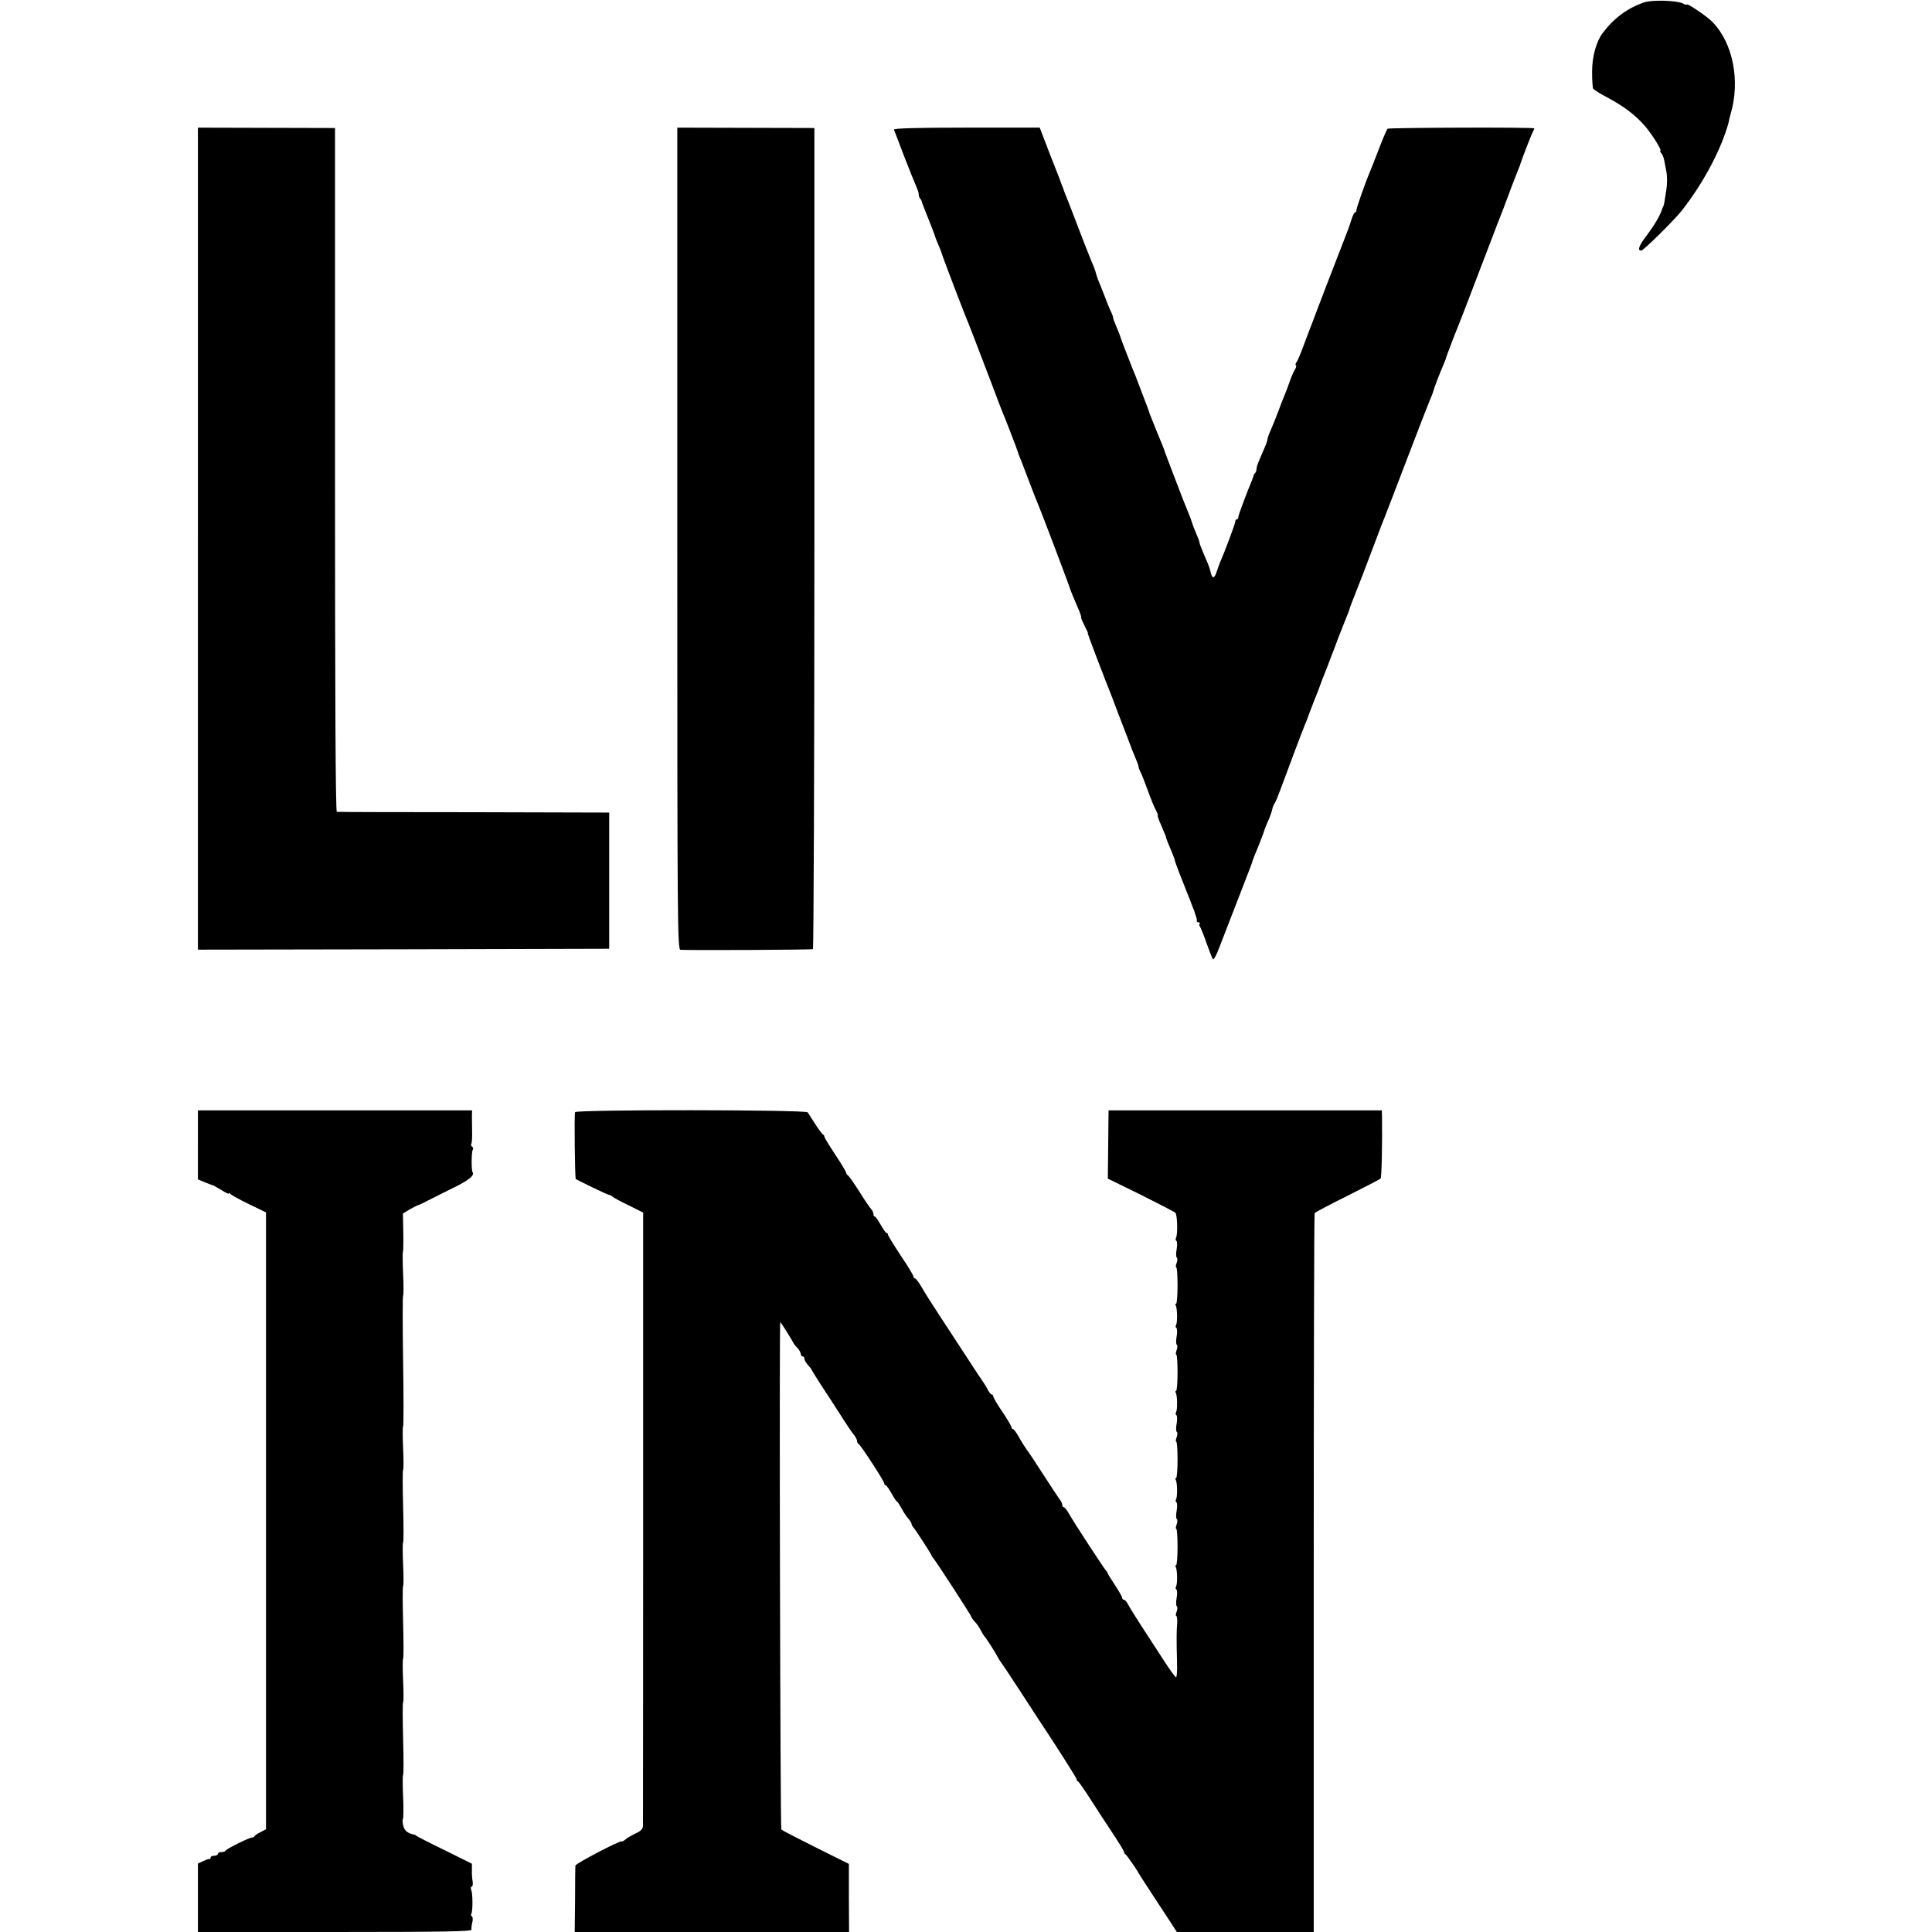 <?xml version="1.0" standalone="no"?>
<!DOCTYPE svg PUBLIC "-//W3C//DTD SVG 20010904//EN"
 "http://www.w3.org/TR/2001/REC-SVG-20010904/DTD/svg10.dtd">
<svg version="1.0" xmlns="http://www.w3.org/2000/svg"
 width="1064pt" height="1064pt" viewBox="0 0 1064 1064"
 preserveAspectRatio="xMidYMid meet">
<g transform="translate(0,1064) scale(0.1,-0.1)"
fill="#000000" stroke="none">
<path d="M9055 10627 c-91 -31 -166 -86 -228 -168 -37 -49 -59 -131 -59 -216
0 -45 3 -86 6 -91 3 -6 40 -29 82 -51 93 -50 157 -100 208 -161 40 -48 90
-130 80 -130 -4 0 -1 -6 5 -14 7 -8 14 -25 16 -38 3 -12 8 -43 13 -68 4 -25 4
-67 -1 -95 -4 -27 -9 -59 -11 -70 -2 -11 -5 -21 -6 -22 -1 -2 -3 -6 -5 -10 -9
-35 -43 -92 -85 -148 -45 -59 -54 -85 -31 -85 12 0 182 168 223 220 111 142
203 310 249 455 7 22 12 41 11 42 0 2 4 17 9 35 54 183 13 391 -100 507 -30
31 -141 106 -141 96 0 -3 -9 -1 -20 5 -33 18 -170 22 -215 7z"/>
<path d="M1090 7673 l0 -2263 1132 2 1133 3 0 375 0 375 -745 2 c-410 0 -750
1 -755 2 -7 1 -10 633 -10 1884 l0 1882 -377 1 -378 1 0 -2264z"/>
<path d="M3730 7673 c0 -2148 1 -2263 18 -2264 99 -3 722 0 729 4 4 3 8 1021
8 2264 l0 2258 -378 1 -377 1 0 -2264z"/>
<path d="M4923 9926 c3 -6 28 -72 56 -146 29 -74 59 -149 67 -167 8 -17 14
-37 14 -45 0 -8 3 -18 8 -22 4 -4 7 -11 8 -14 0 -4 6 -20 13 -37 34 -85 61
-154 61 -158 0 -2 8 -22 17 -43 9 -22 18 -43 19 -49 2 -11 119 -317 133 -350
13 -30 83 -212 141 -365 28 -74 54 -144 59 -155 10 -21 85 -216 87 -225 0 -3
4 -14 9 -25 5 -11 28 -72 52 -135 24 -63 48 -124 53 -135 11 -24 171 -446 174
-460 4 -12 13 -35 42 -102 13 -29 21 -53 18 -53 -2 0 5 -19 17 -42 12 -24 21
-43 20 -43 -3 0 8 -29 48 -135 35 -91 44 -113 46 -120 1 -3 7 -18 14 -35 7
-16 32 -82 56 -146 25 -64 49 -127 54 -140 10 -26 23 -61 26 -69 1 -3 9 -22
18 -44 9 -21 17 -42 17 -47 0 -5 4 -17 9 -27 6 -9 24 -55 41 -102 17 -47 37
-97 46 -112 8 -16 13 -28 10 -28 -3 0 5 -25 19 -55 13 -31 24 -58 25 -60 2
-12 14 -43 31 -82 10 -24 19 -46 19 -51 0 -7 34 -95 75 -197 5 -11 9 -22 10
-25 1 -3 5 -13 8 -22 4 -10 10 -26 14 -35 3 -10 7 -21 8 -25 2 -5 4 -11 5 -15
1 -5 2 -11 1 -15 0 -5 4 -8 11 -8 6 0 8 -3 5 -7 -4 -3 -3 -11 2 -17 4 -6 21
-47 36 -91 16 -44 31 -84 35 -88 4 -5 20 24 35 65 16 40 60 156 100 258 76
196 82 211 84 222 1 4 11 29 22 55 11 27 27 66 35 89 7 23 21 59 31 80 9 21
18 48 20 58 2 11 7 24 12 30 5 6 20 43 34 81 35 96 125 335 136 360 5 11 15
36 21 55 7 19 19 49 25 65 7 17 18 44 24 60 6 17 16 44 22 60 7 17 13 32 14
35 1 3 7 19 14 35 6 17 23 62 38 100 14 39 36 95 48 125 12 30 26 64 30 75 4
11 9 25 10 30 2 6 12 33 23 60 30 75 65 166 117 305 26 69 51 134 56 145 5 11
58 151 119 310 61 160 118 306 126 325 9 19 17 42 19 50 3 14 32 89 58 150 6
14 11 27 11 30 1 6 54 145 67 175 5 11 61 157 125 325 64 168 121 316 127 330
5 14 11 30 13 35 5 15 51 136 65 170 7 17 13 32 13 35 4 15 59 158 67 172 5
10 9 19 9 21 0 7 -798 4 -808 -2 -4 -3 -25 -51 -46 -106 -21 -55 -44 -113 -51
-130 -24 -55 -75 -201 -75 -213 0 -7 -3 -12 -8 -12 -4 0 -13 -19 -20 -42 -7
-24 -28 -81 -47 -128 -18 -47 -59 -152 -91 -235 -31 -82 -66 -172 -76 -200
-11 -27 -33 -86 -49 -129 -16 -43 -33 -84 -39 -91 -5 -6 -7 -15 -3 -18 3 -4 1
-12 -4 -19 -5 -7 -18 -35 -28 -63 -9 -27 -23 -63 -30 -80 -7 -16 -23 -57 -35
-90 -12 -33 -31 -79 -41 -102 -11 -24 -19 -47 -19 -53 0 -5 -6 -24 -14 -42 -8
-18 -21 -49 -30 -70 -9 -20 -16 -42 -16 -50 0 -8 -3 -18 -7 -22 -5 -4 -8 -11
-9 -14 0 -4 -5 -16 -9 -27 -30 -71 -75 -192 -75 -202 0 -7 -4 -13 -8 -13 -5 0
-9 -6 -9 -12 0 -12 -59 -169 -83 -223 -5 -11 -14 -37 -21 -58 -13 -38 -25 -34
-34 11 -2 9 -11 35 -21 57 -10 22 -18 42 -19 45 -1 3 -5 13 -9 22 -4 9 -9 22
-10 30 -1 7 -9 29 -18 49 -9 20 -19 47 -23 60 -4 13 -13 38 -20 54 -12 28 -32
78 -89 228 -13 34 -27 71 -31 82 -5 11 -9 25 -11 30 -1 6 -21 55 -44 110 -22
55 -40 100 -40 100 1 0 -3 11 -8 25 -5 14 -24 63 -42 110 -17 47 -38 99 -45
115 -14 34 -69 177 -70 185 -1 3 -9 22 -18 44 -9 21 -17 42 -17 47 0 5 -4 17
-9 27 -5 9 -22 49 -36 87 -15 39 -32 81 -38 95 -5 14 -11 32 -13 41 -2 9 -13
38 -25 65 -11 27 -45 112 -74 189 -29 77 -59 154 -66 170 -7 17 -13 33 -14 38
-2 4 -4 9 -5 12 -1 3 -3 8 -5 13 -2 7 -14 40 -39 102 -8 19 -29 74 -47 121
l-33 86 -403 0 c-285 0 -403 -4 -400 -11z"/>
<path d="M1090 4335 l0 -190 40 -17 c22 -9 42 -16 43 -16 1 1 21 -11 45 -25
23 -15 42 -24 42 -20 0 5 4 4 8 -2 4 -5 50 -31 102 -56 l95 -46 0 -1699 0
-1698 -30 -16 c-17 -8 -31 -18 -33 -22 -2 -5 -9 -8 -15 -8 -15 0 -141 -63
-145 -72 -2 -5 -12 -8 -23 -8 -10 0 -19 -4 -19 -10 0 -5 -9 -10 -20 -10 -11 0
-20 -4 -20 -10 0 -5 -3 -9 -7 -8 -5 1 -20 -5 -35 -12 l-28 -13 0 -189 0 -188
756 0 c600 0 755 3 751 13 -2 6 0 24 4 39 4 16 3 30 -2 34 -5 3 -7 10 -3 15 8
14 8 111 -1 132 -4 9 -3 17 3 17 5 0 7 12 5 28 -3 15 -5 43 -4 63 l0 35 -149
74 c-83 40 -152 76 -156 79 -3 3 -9 7 -12 7 -37 8 -53 20 -61 48 -4 17 -5 34
-2 38 3 4 4 59 1 123 -3 65 -3 118 0 120 3 2 3 92 0 200 -3 108 -3 198 0 200
3 2 3 56 0 120 -3 64 -3 118 0 120 3 2 3 92 0 200 -3 108 -3 198 0 200 3 2 3
56 0 120 -3 64 -3 118 0 120 3 2 3 92 0 200 -3 108 -3 198 0 200 3 2 3 56 0
120 -3 64 -3 118 0 120 3 2 3 164 0 360 -3 196 -3 358 0 360 3 2 3 56 0 120
-3 64 -3 118 -1 120 2 3 3 51 2 108 l-2 104 38 23 c21 12 43 23 48 24 6 1 30
13 55 26 25 13 85 43 134 67 88 43 120 69 109 87 -8 12 -7 112 1 125 4 5 2 12
-4 16 -6 4 -8 11 -4 16 3 5 5 35 4 67 0 31 -1 71 -1 87 l1 30 -755 0 -755 0 0
-190z"/>
<path d="M3167 4515 c-5 -15 -1 -364 4 -368 13 -9 179 -89 184 -88 3 1 11 -3
18 -9 6 -6 47 -28 91 -49 l78 -39 0 -1678 c0 -924 -1 -1689 -1 -1701 -1 -15
-12 -27 -38 -39 -21 -10 -46 -24 -57 -33 -10 -9 -20 -14 -23 -12 -8 6 -253
-122 -254 -133 -1 -6 -2 -91 -2 -189 l-2 -177 755 0 756 0 -1 187 0 188 -183
91 c-100 50 -185 94 -189 98 -6 5 -12 2796 -6 2796 2 0 67 -103 72 -115 2 -5
12 -18 23 -29 10 -11 18 -26 18 -33 0 -7 5 -13 10 -13 6 0 10 -6 10 -13 0 -7
9 -23 20 -35 11 -12 20 -23 20 -26 0 -2 22 -37 48 -78 27 -40 75 -115 108
-166 32 -51 67 -103 77 -114 9 -12 17 -27 17 -34 0 -7 4 -14 8 -16 11 -4 142
-206 142 -218 0 -6 3 -10 8 -10 4 0 18 -20 32 -45 14 -25 27 -45 30 -45 3 0
14 -17 25 -37 11 -21 28 -47 38 -57 9 -11 17 -24 17 -28 0 -5 5 -14 11 -21 14
-16 99 -148 99 -153 0 -3 5 -10 11 -17 15 -17 209 -316 209 -322 0 -3 8 -15
18 -26 11 -10 25 -32 33 -47 8 -15 16 -29 19 -32 10 -9 63 -93 77 -120 4 -8
11 -19 16 -25 4 -5 51 -75 103 -155 52 -80 99 -152 104 -160 83 -124 210 -323
210 -330 0 -5 3 -10 8 -12 4 -1 41 -55 81 -118 41 -63 96 -148 123 -188 26
-40 48 -76 48 -81 0 -5 3 -11 8 -13 6 -3 60 -80 72 -103 3 -6 36 -57 74 -115
38 -58 84 -129 103 -157 l34 -53 377 0 377 0 0 1976 c0 1087 2 1979 5 1983 3
5 84 47 180 95 96 48 178 91 183 95 6 6 10 191 8 341 l-1 35 -752 0 -753 0 -2
-188 -2 -188 182 -89 c99 -50 185 -94 190 -99 11 -11 14 -122 3 -139 -3 -6 -2
-13 3 -16 4 -3 5 -24 1 -46 -4 -22 -4 -43 1 -46 4 -2 4 -16 -1 -29 -5 -14 -6
-25 -2 -25 4 0 7 -45 7 -100 0 -55 -4 -100 -8 -100 -5 0 -5 -4 -2 -10 9 -14
10 -93 2 -107 -4 -6 -3 -14 2 -17 4 -3 5 -24 1 -46 -4 -22 -4 -43 1 -46 4 -2
4 -16 -1 -29 -5 -14 -6 -25 -2 -25 4 0 7 -45 7 -100 0 -55 -4 -100 -8 -100 -5
0 -5 -4 -2 -10 9 -14 10 -93 2 -107 -4 -6 -3 -14 2 -17 4 -3 5 -24 1 -46 -4
-22 -4 -43 1 -46 4 -2 4 -16 -1 -29 -5 -14 -6 -25 -2 -25 4 0 7 -45 7 -100 0
-55 -4 -100 -8 -100 -5 0 -5 -4 -2 -10 9 -14 10 -93 2 -107 -4 -6 -3 -14 2
-17 4 -3 5 -24 1 -46 -4 -22 -4 -43 1 -46 4 -2 4 -16 -1 -29 -5 -14 -6 -25 -2
-25 4 0 7 -45 7 -100 0 -55 -4 -100 -8 -100 -5 0 -5 -4 -2 -10 9 -14 10 -93 2
-107 -4 -6 -3 -14 2 -17 4 -3 5 -24 1 -46 -4 -22 -4 -43 1 -46 4 -2 4 -16 -1
-29 -5 -14 -6 -25 -2 -25 4 0 6 -17 5 -38 -4 -47 -4 -94 -1 -210 2 -52 -1 -91
-6 -89 -5 2 -35 43 -67 93 -32 49 -86 133 -121 186 -35 54 -69 109 -76 123 -7
14 -17 25 -23 25 -5 0 -9 5 -9 10 0 6 -18 38 -40 71 -22 33 -40 63 -40 65 0 3
-5 10 -11 17 -15 18 -176 264 -201 309 -12 21 -25 38 -30 38 -4 0 -8 6 -8 13
0 7 -7 22 -16 32 -8 11 -48 72 -89 135 -40 63 -82 126 -93 140 -10 14 -29 44
-42 68 -13 23 -27 42 -32 42 -4 0 -8 5 -8 10 0 6 -22 44 -50 85 -28 41 -50 79
-50 85 0 5 -4 10 -8 10 -5 0 -15 12 -23 28 -8 15 -18 32 -22 37 -5 6 -43 64
-86 130 -43 66 -109 167 -147 225 -74 114 -77 118 -113 179 -14 23 -28 41 -33
41 -4 0 -8 5 -8 11 0 6 -31 58 -70 115 -38 58 -70 109 -70 115 0 5 -3 9 -8 9
-4 0 -18 20 -32 45 -14 25 -28 45 -32 45 -5 0 -8 6 -8 14 0 8 -6 21 -13 28 -7
7 -37 51 -66 98 -30 47 -58 87 -63 88 -4 2 -8 8 -8 13 0 5 -27 50 -60 100 -33
50 -60 94 -60 99 0 5 -3 10 -8 12 -4 2 -23 27 -42 57 -19 30 -38 59 -42 65
-10 15 -1276 16 -1281 1z"/>
</g>
</svg>
